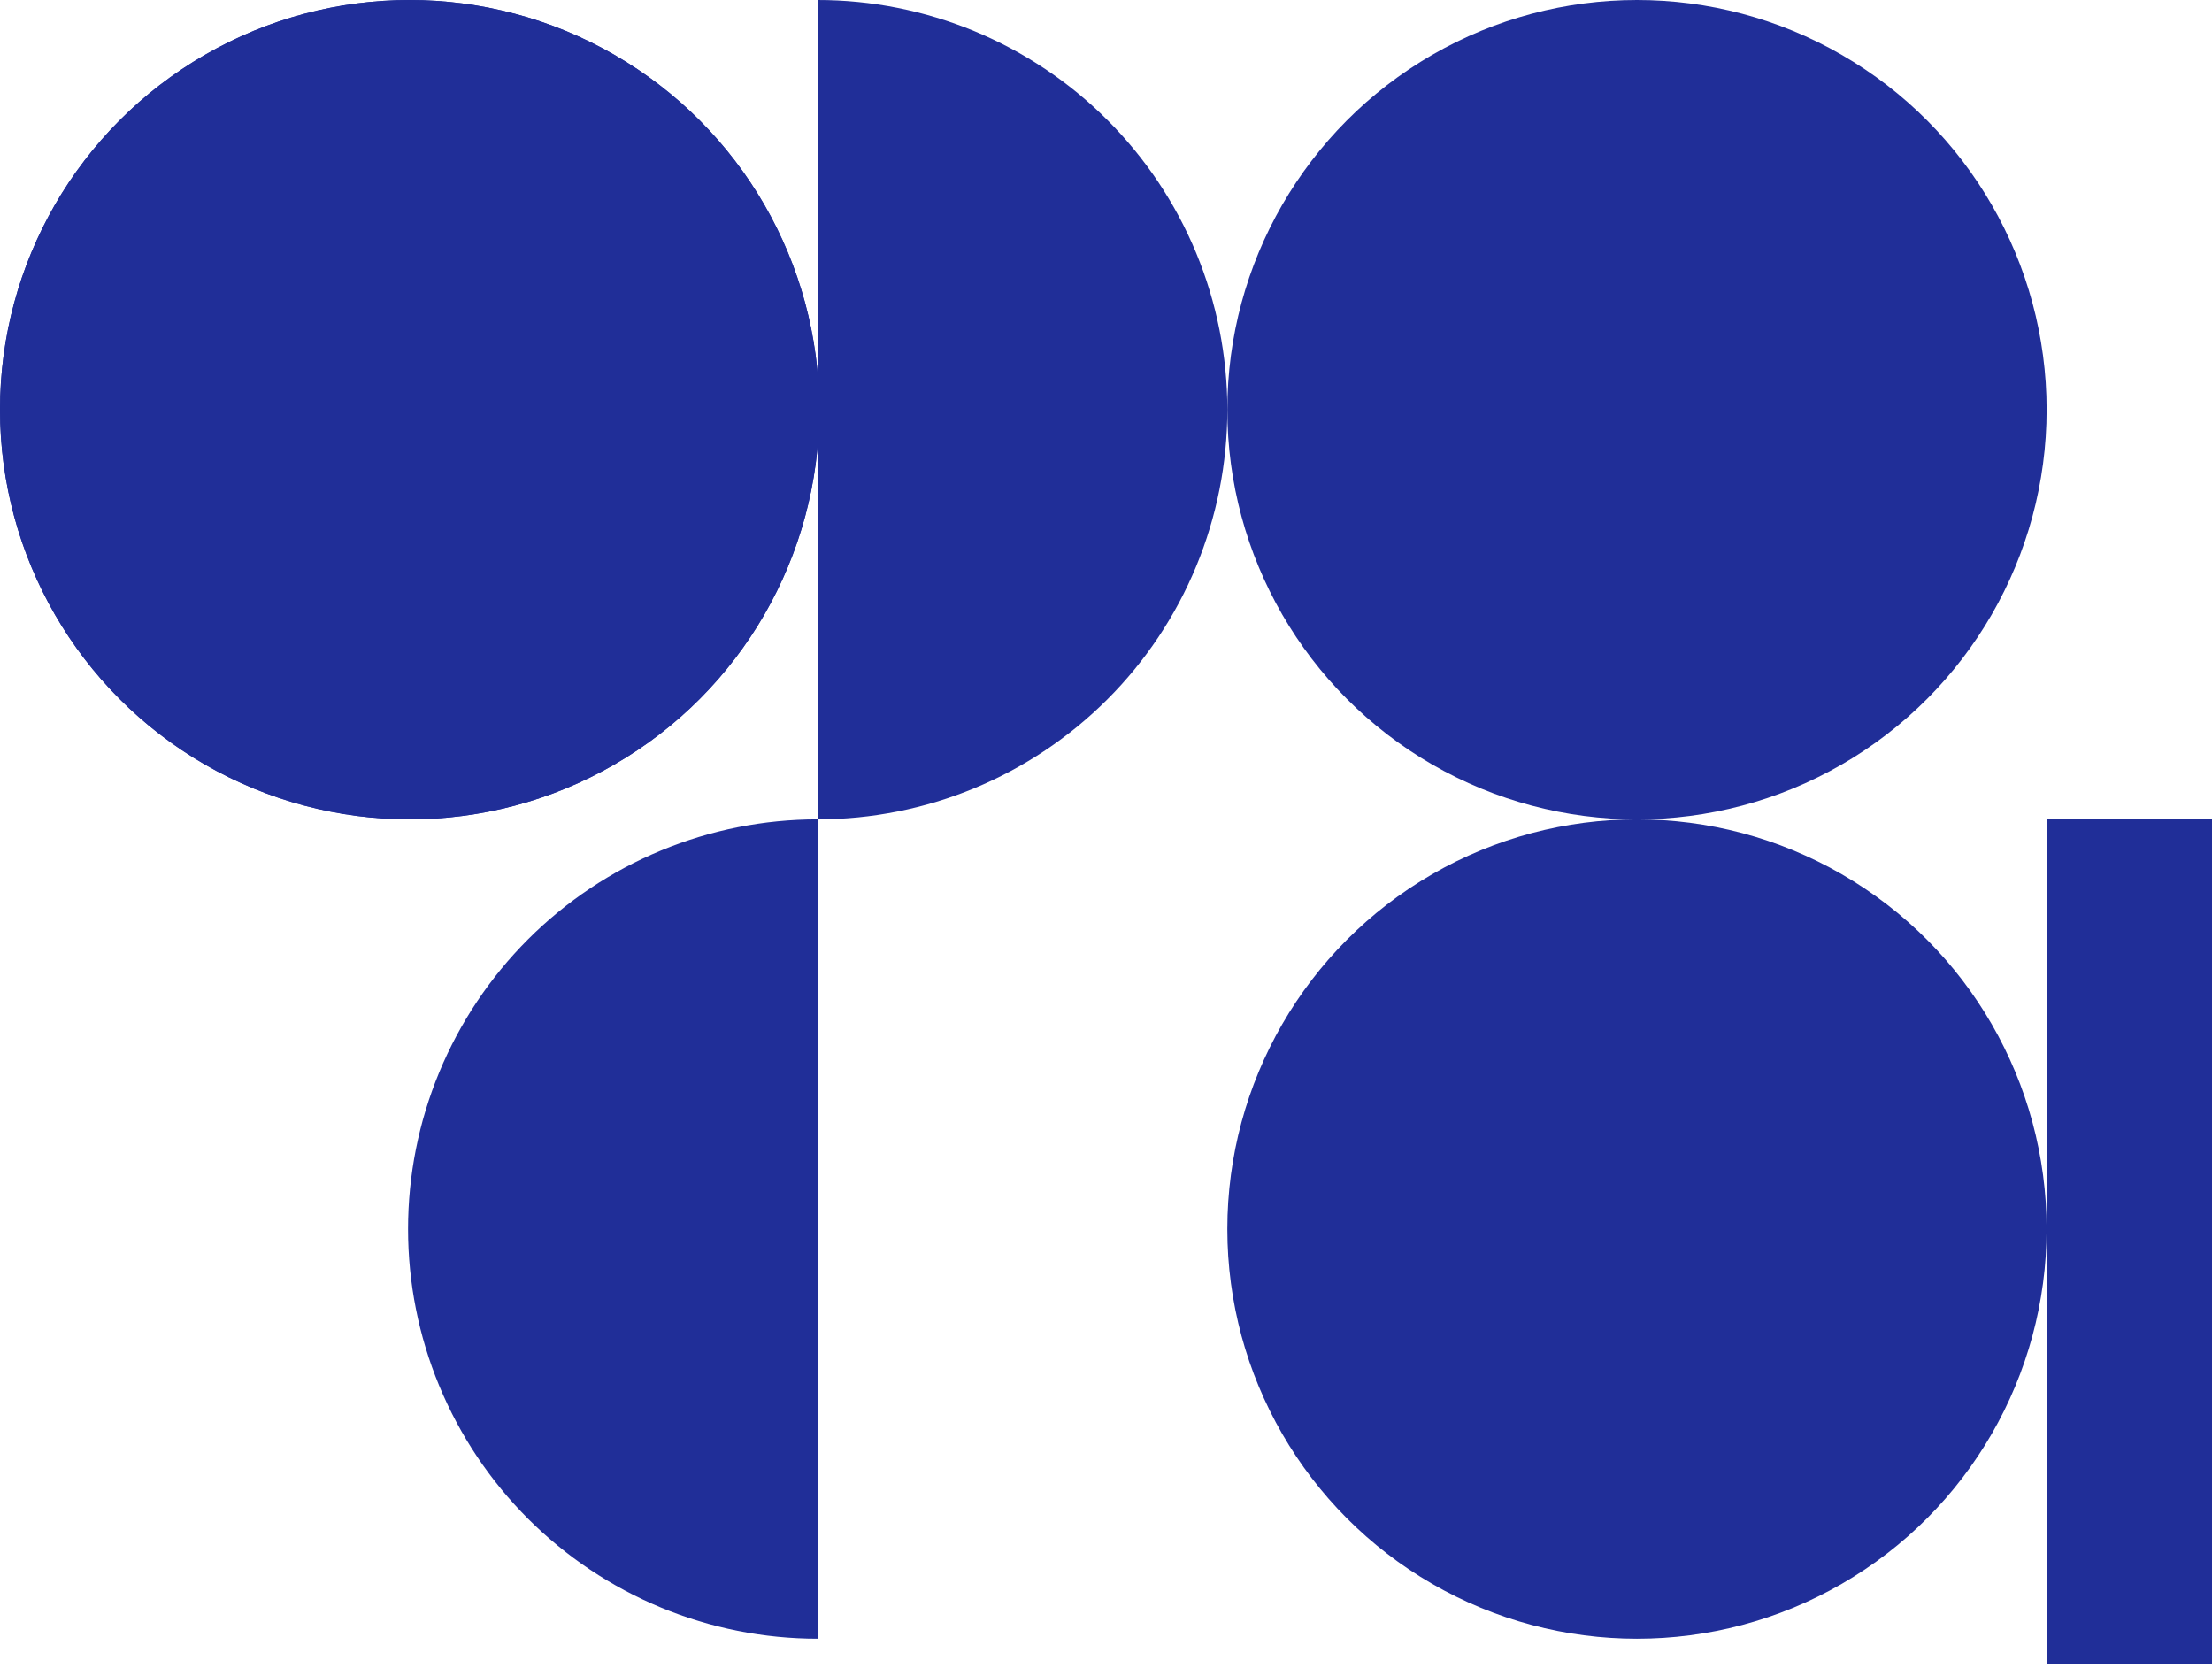 <svg xmlns="http://www.w3.org/2000/svg" width="484" height="365" viewBox="0 0 484 365" fill="none"><circle cx="89.632" cy="89.632" r="89.632" fill="#202E98"></circle><circle cx="89.632" cy="89.632" r="89.632" fill="#202E98"></circle><circle cx="358.18" cy="89.632" r="89.632" fill="#202E98"></circle><circle cx="358.18" cy="268.897" r="89.632" fill="#202E98"></circle><path d="M178.916 0C190.686 0 202.342 2.319 213.216 6.823C224.091 11.327 233.972 17.93 242.295 26.253C250.618 34.576 257.22 44.457 261.725 55.331C266.229 66.206 268.548 77.862 268.548 89.632C268.548 101.403 266.229 113.058 261.725 123.933C257.22 134.808 250.618 144.689 242.295 153.012C233.972 161.335 224.091 167.937 213.216 172.442C202.342 176.946 190.686 179.264 178.916 179.264L178.916 89.632L178.916 0Z" fill="#202E98"></path><path d="M178.916 358.529C167.145 358.529 155.49 356.21 144.615 351.706C133.74 347.201 123.859 340.599 115.536 332.276C107.213 323.953 100.611 314.072 96.106 303.197C91.602 292.323 89.284 280.667 89.284 268.897C89.284 257.126 91.602 245.47 96.106 234.596C100.611 223.721 107.213 213.84 115.536 205.517C123.859 197.194 133.74 190.592 144.615 186.087C155.49 181.583 167.145 179.264 178.916 179.264L178.916 268.897L178.916 358.529Z" fill="#202E98"></path><path d="M447.812 179.264H564.231C606.644 179.264 641.027 213.647 641.027 256.06V287.313C641.027 329.726 606.644 364.109 564.231 364.109H447.812V179.264Z" fill="#202E98"></path></svg>
